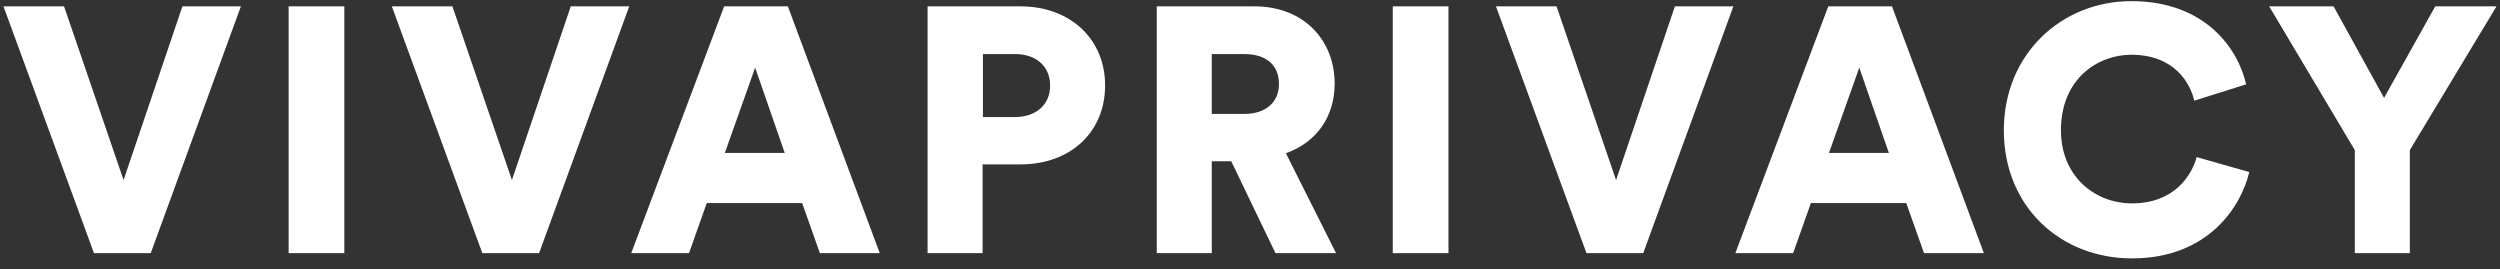 <svg width="158" height="17" fill="none" xmlns="http://www.w3.org/2000/svg"><rect width="100%" height="100%" fill="#333333" stroke="none"/><path d="M7.81 11.38L4.048.402H.22L5.94 16h3.586L15.224.402h-3.696L7.81 11.38zM21.761 16V.402h-3.52V16h3.52zm10.593-4.62L28.592.402h-3.828L30.484 16h3.586L39.768.402h-3.696L32.354 11.38zM51.817 16h3.784L49.793.402h-4.026L39.893 16h3.652l1.122-3.168h6.028L51.817 16zM47.725 4.274l1.87 5.39h-3.784l1.914-5.39zm14.396 3.124V3.416h2.024c1.32 0 2.222.748 2.222 2.002 0 1.21-.902 1.98-2.222 1.98h-2.024zm2.376 2.992c3.168 0 5.346-2.046 5.346-4.994 0-2.904-2.178-4.994-5.346-4.994h-5.874V16H62.1v-5.61h2.398zM80.61 16h3.828L81.27 9.686c1.914-.682 3.08-2.288 3.08-4.4 0-2.772-1.98-4.884-5.06-4.884h-6.182V16h3.476v-5.808h1.232L80.61 16zm-4.026-8.8V3.416h2.046c1.43 0 2.2.726 2.2 1.892 0 1.1-.77 1.892-2.2 1.892h-2.046zM91.543 16V.402h-3.52V16h3.52zm10.592-4.62L98.373.402h-3.828L100.265 16h3.586L109.549.402h-3.696l-3.718 10.978zM121.598 16h3.784L119.574.402h-4.026L109.674 16h3.652l1.122-3.168h6.028L121.598 16zm-4.092-11.726l1.87 5.39h-3.784l1.914-5.39zm17.233 12.056c4.84 0 6.908-3.3 7.414-5.456l-3.322-.946c-.308 1.122-1.386 2.926-4.092 2.926-2.332 0-4.488-1.694-4.488-4.62 0-3.278 2.354-4.774 4.444-4.774 2.75 0 3.74 1.826 3.982 2.904l3.278-1.034c-.506-2.244-2.574-5.258-7.26-5.258-4.356 0-8.052 3.3-8.052 8.162 0 4.862 3.608 8.096 8.096 8.096zm14.086-6.842V16h3.476V9.488l5.478-9.086h-3.872l-3.234 5.786-3.19-5.786h-4.07l5.412 9.086z" fill="#fff"/></svg>
